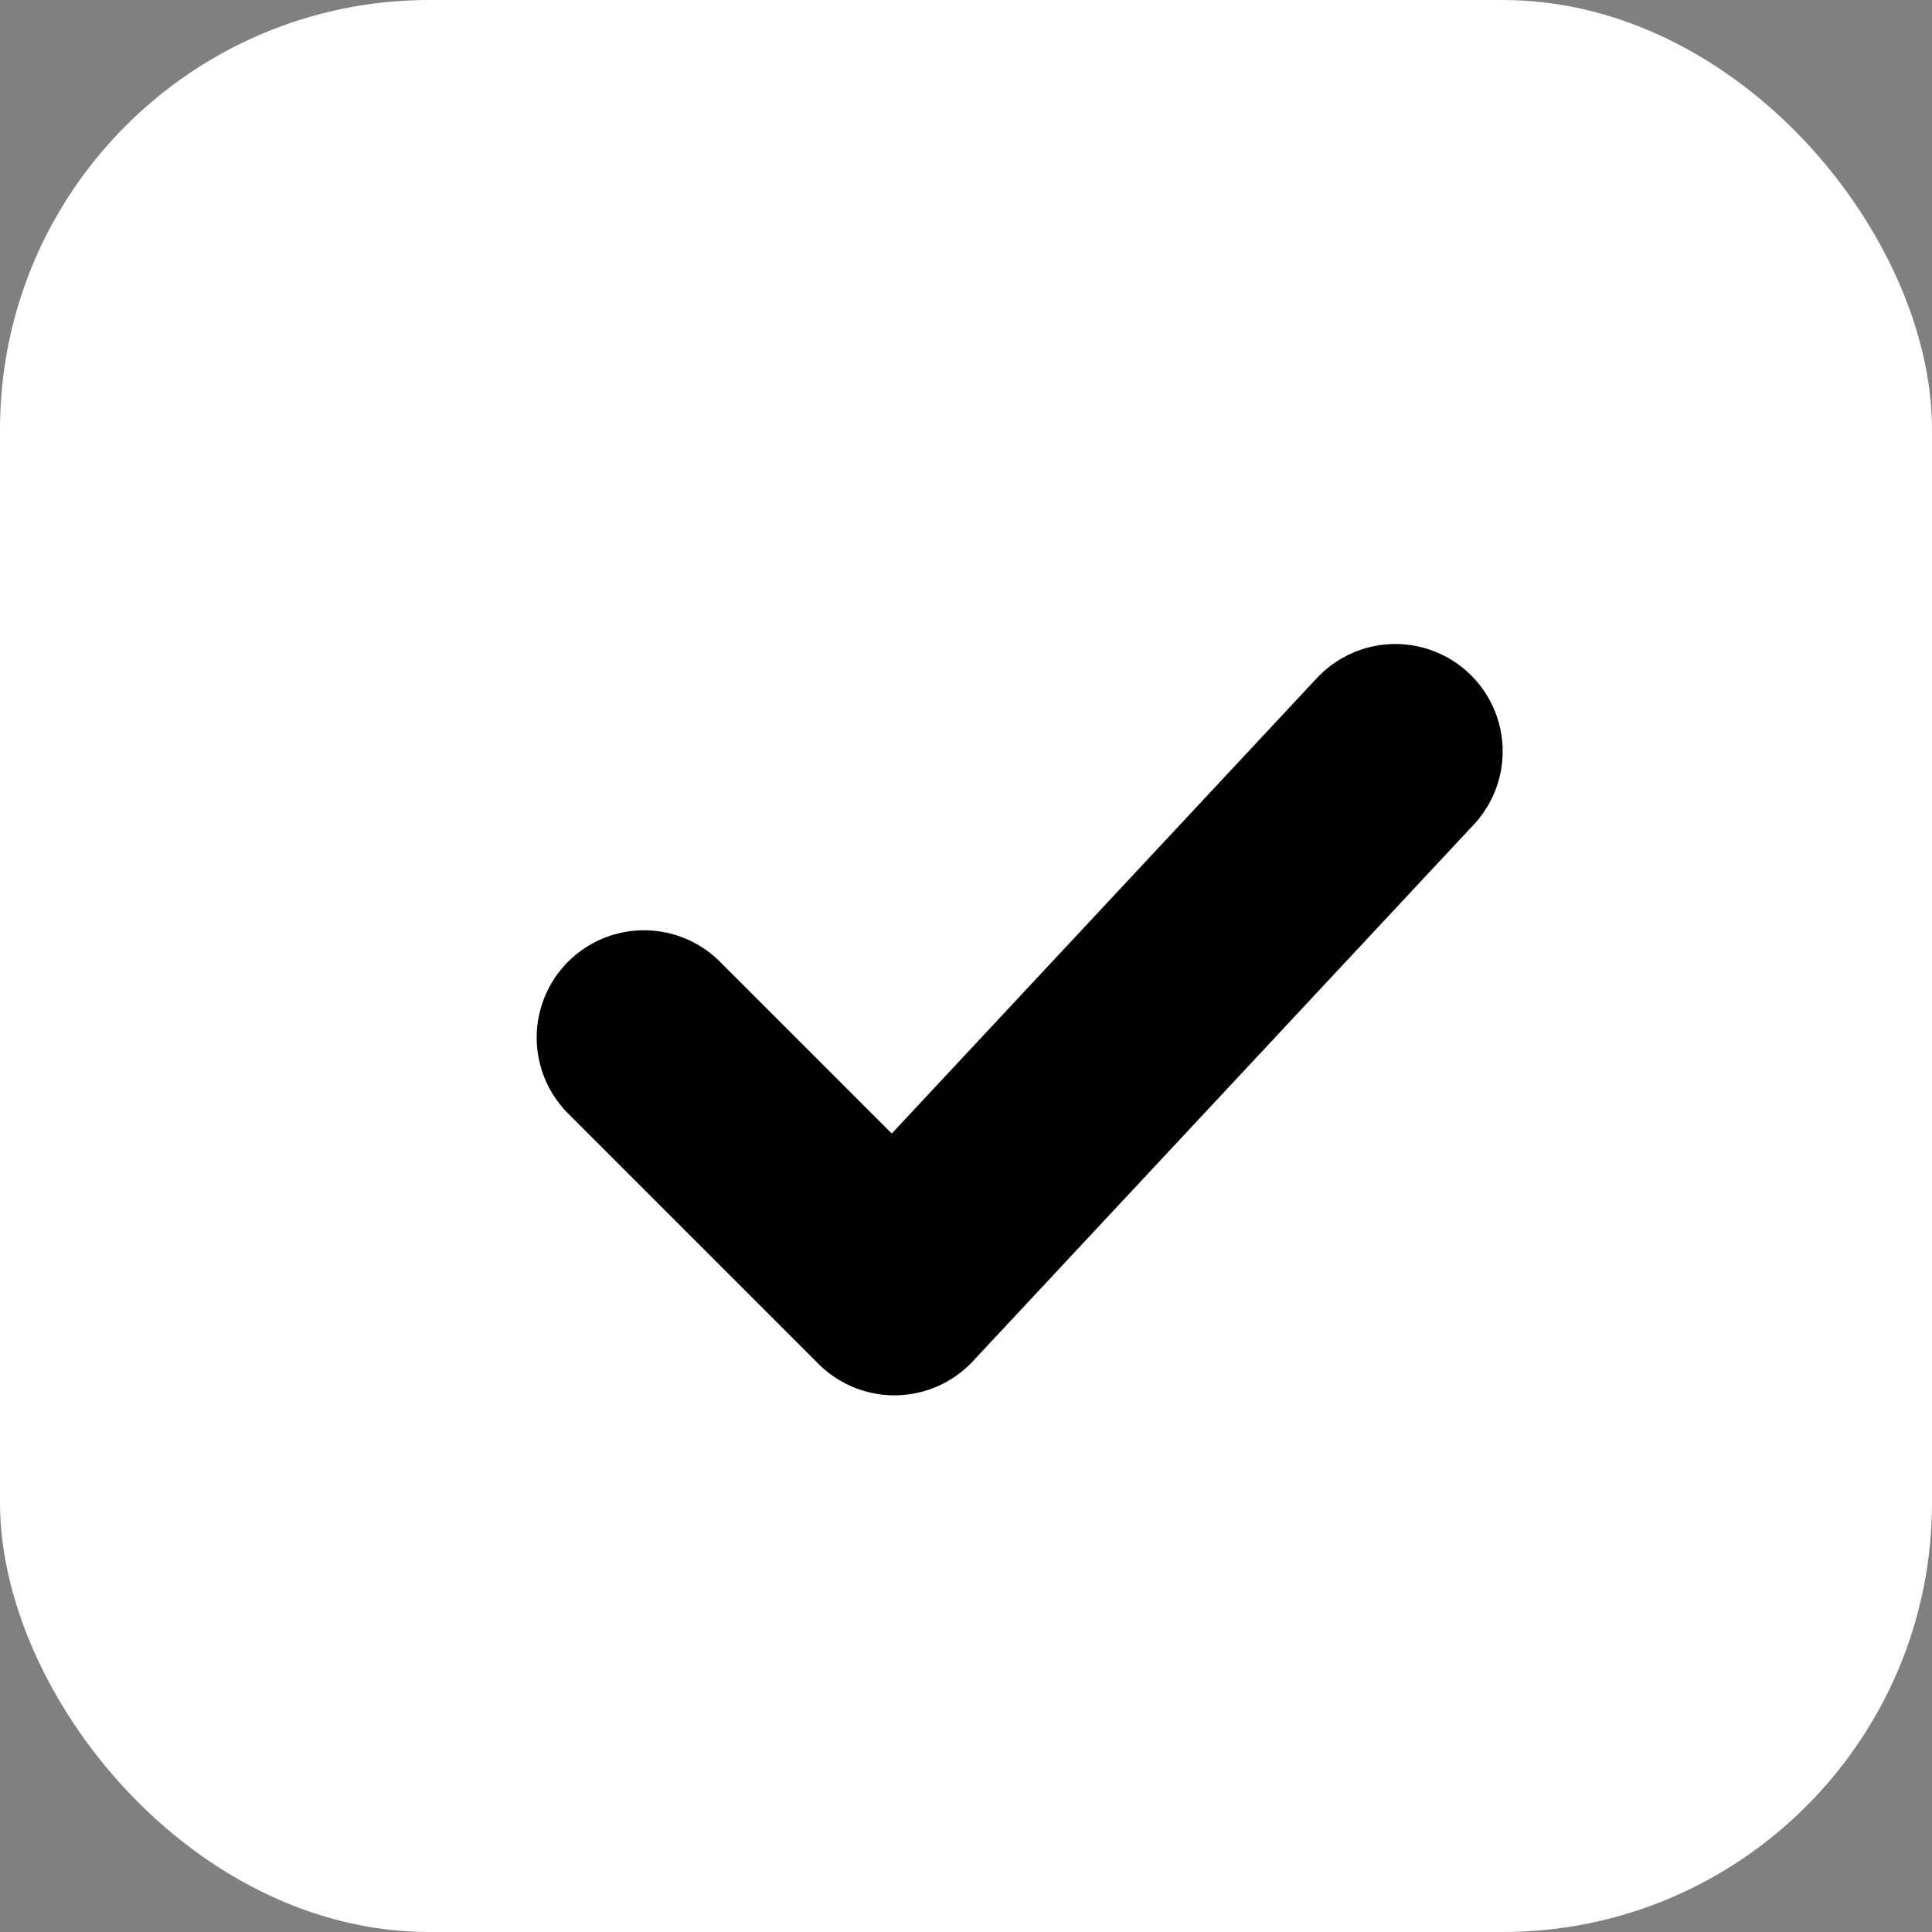 <?xml version="1.0" encoding="UTF-8"?> <svg xmlns="http://www.w3.org/2000/svg" width="18" height="18" viewBox="0 0 18 18" fill="none"><rect x="0" y="0" width="18" height="18" fill="#808080" stroke="none"/><rect width="18" height="18" rx="4" fill="white"></rect><path d="M6 9.667L8.333 12L13 7" stroke="black" stroke-width="2" stroke-linecap="round" stroke-linejoin="round"></path></svg> 